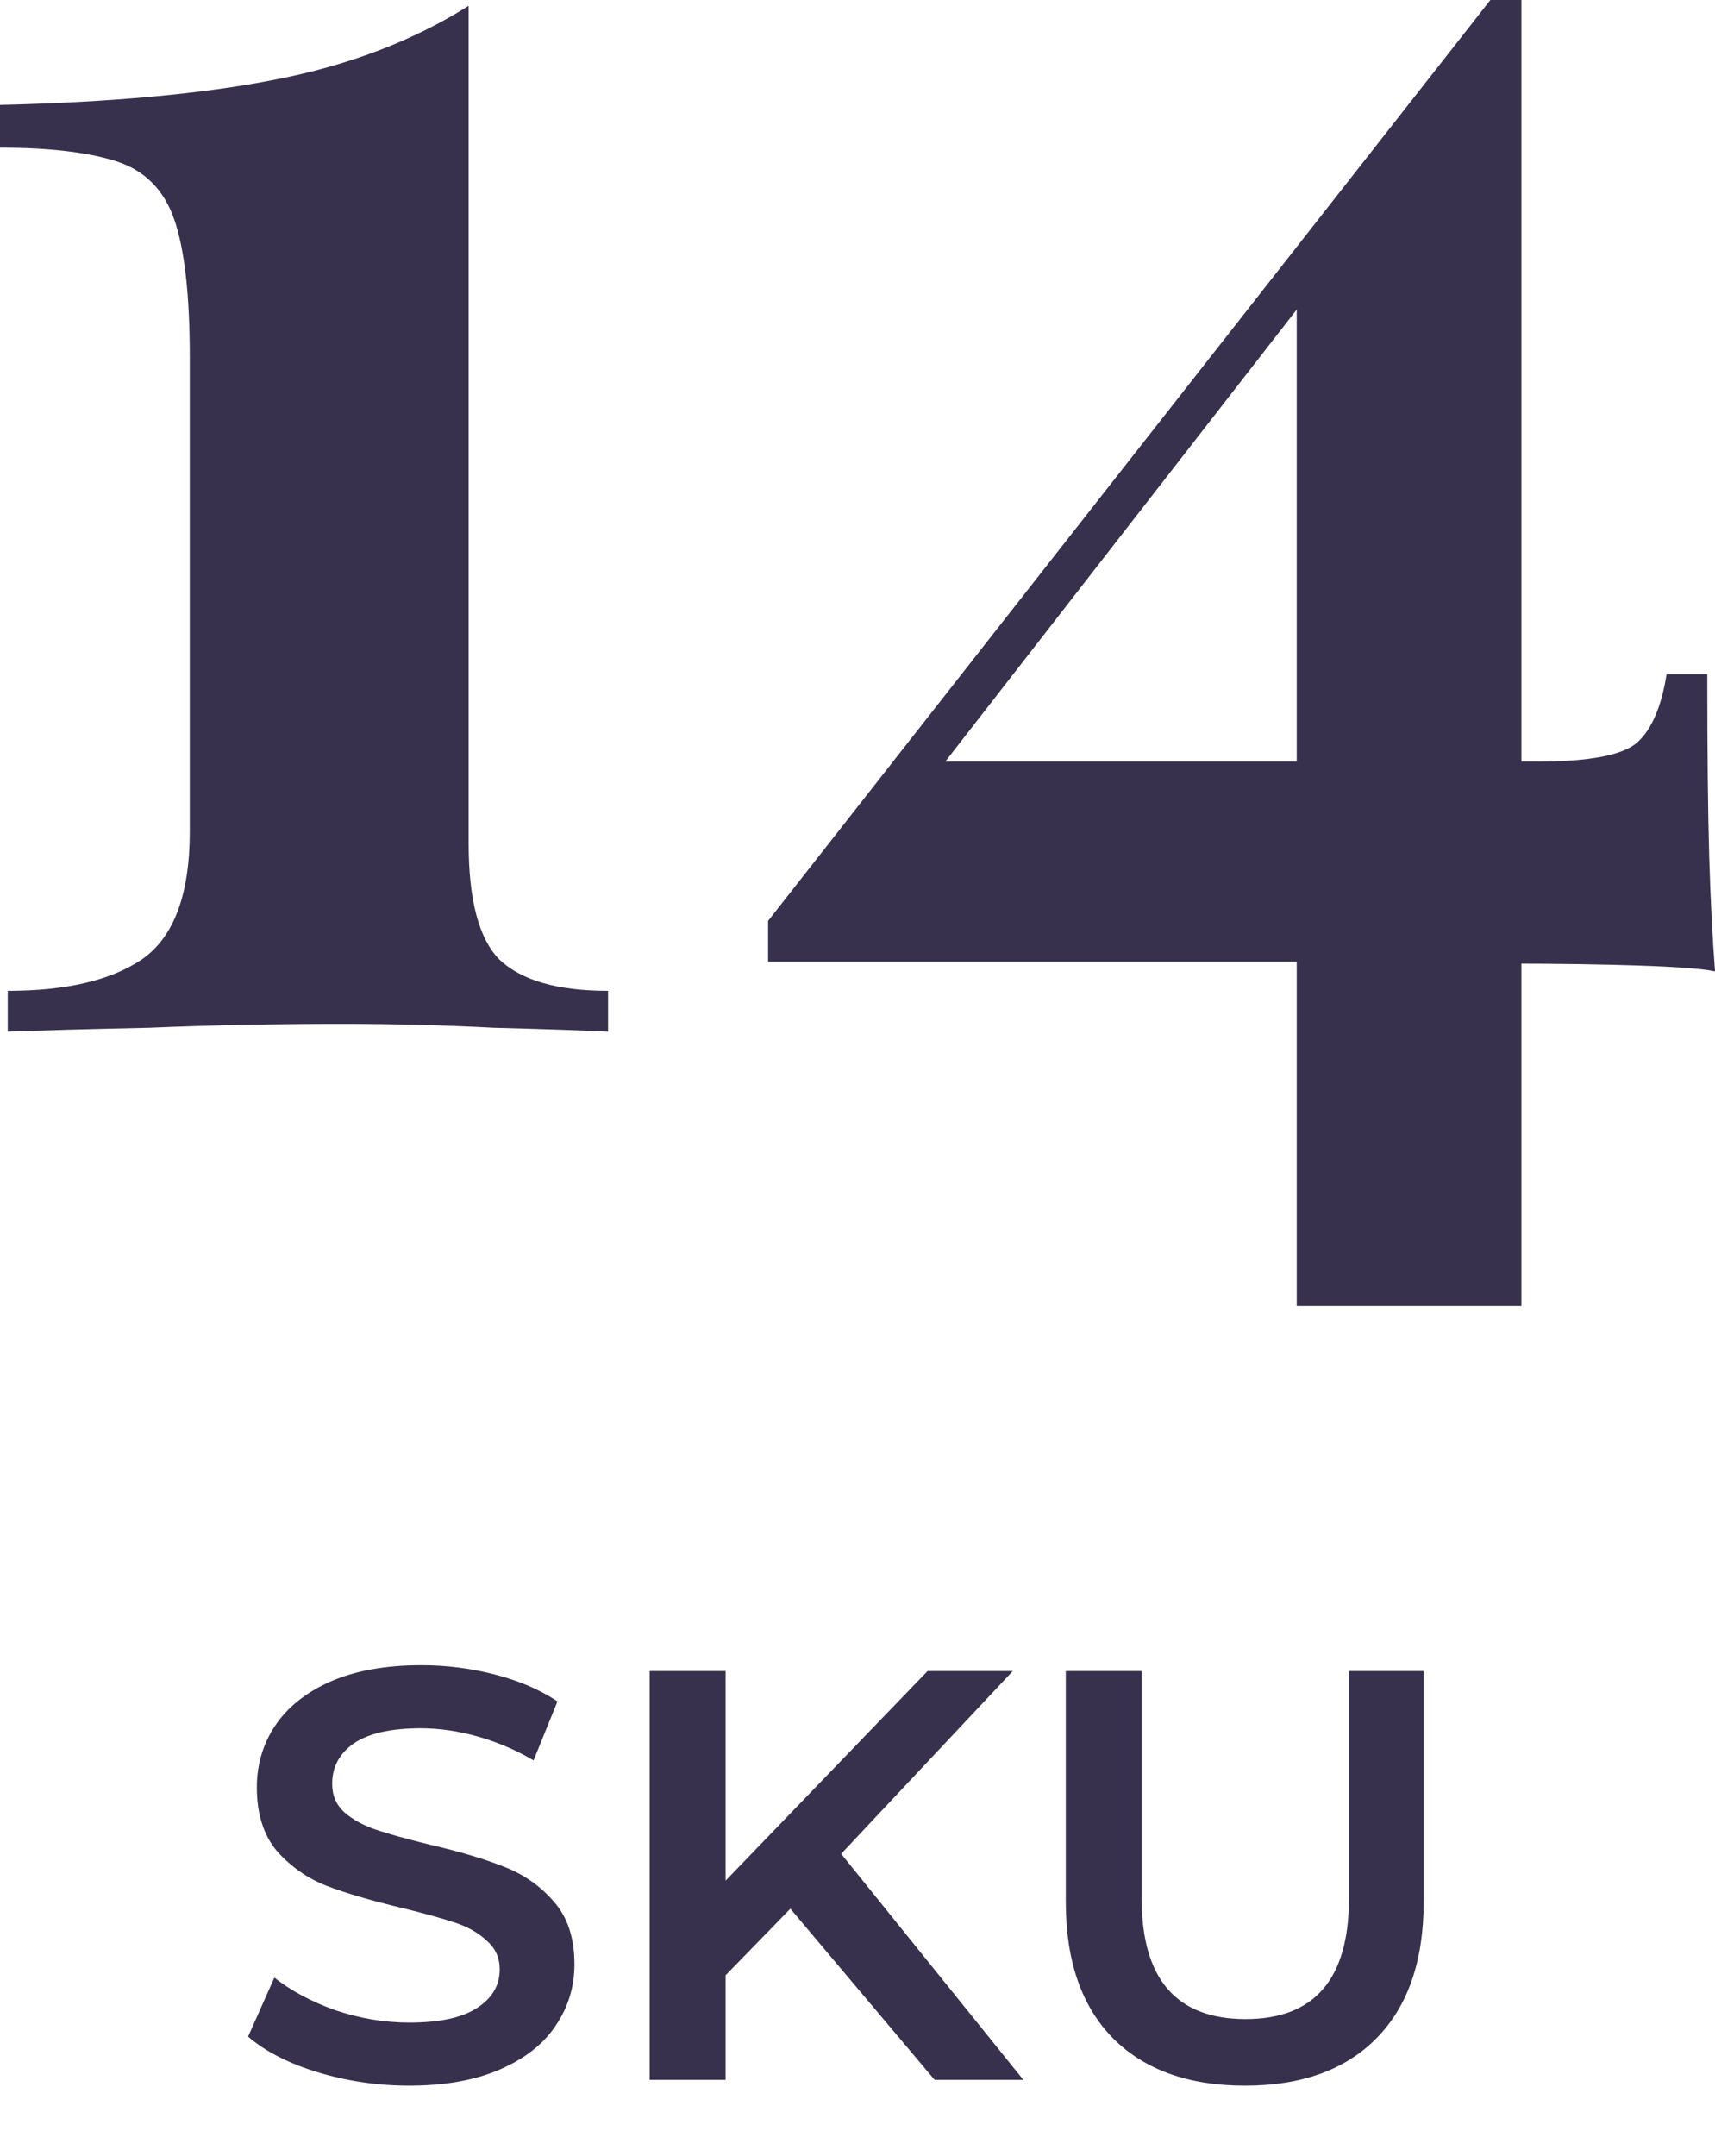 <?xml version="1.0" encoding="UTF-8"?> <svg xmlns="http://www.w3.org/2000/svg" width="113" height="142" viewBox="0 0 113 142" fill="none"> <g clip-path="url(#clip0_1201_85)"> <path d="M30.878 0.384V55.542C30.878 59.295 31.558 61.855 32.919 63.22C34.365 64.585 36.747 65.268 40.064 65.268V67.955C38.363 67.87 35.854 67.785 32.536 67.699C29.304 67.529 25.944 67.443 22.456 67.443C18.118 67.443 13.908 67.529 9.825 67.699C5.827 67.785 2.722 67.87 0.51 67.955V65.268C4.338 65.268 7.273 64.585 9.314 63.22C11.441 61.77 12.504 58.954 12.504 54.774V23.547C12.504 19.452 12.164 16.424 11.483 14.461C10.803 12.499 9.527 11.219 7.656 10.622C5.784 10.025 3.232 9.726 0 9.726V6.911C7.315 6.74 13.355 6.185 18.118 5.247C22.967 4.308 27.22 2.687 30.878 0.384Z" fill="#38314D"></path> <path d="M98.2 0L98.71 3.327L58.901 54.518L60.687 50.167H101.262C104.75 50.167 106.962 49.74 107.897 48.887C108.833 48.034 109.471 46.541 109.811 44.408H112.491C112.491 49.527 112.533 53.537 112.618 56.438C112.703 59.253 112.831 61.77 113.001 63.988C112.235 63.818 110.577 63.69 108.025 63.604C105.473 63.519 102.623 63.476 99.476 63.476C96.328 63.391 93.479 63.348 90.927 63.348H50.607V60.661L98.2 0ZM100.242 0V86H85.44V18.045L98.2 0H100.242Z" fill="#38314D"></path> <path d="M26.963 137.385C24.886 137.385 22.873 137.09 20.924 136.5C19 135.91 17.475 135.128 16.346 134.154L18.077 130.268C19.18 131.14 20.526 131.858 22.116 132.423C23.732 132.961 25.347 133.23 26.963 133.23C28.963 133.23 30.451 132.91 31.425 132.269C32.425 131.628 32.925 130.781 32.925 129.73C32.925 128.961 32.643 128.332 32.079 127.845C31.541 127.332 30.848 126.935 30.002 126.653C29.156 126.371 28.002 126.05 26.54 125.691C24.488 125.204 22.822 124.716 21.539 124.229C20.283 123.742 19.193 122.985 18.27 121.96C17.372 120.908 16.923 119.498 16.923 117.728C16.923 116.241 17.321 114.895 18.116 113.689C18.936 112.459 20.154 111.484 21.77 110.766C23.411 110.048 25.412 109.689 27.771 109.689C29.412 109.689 31.028 109.894 32.617 110.304C34.208 110.715 35.579 111.305 36.733 112.074L35.156 115.959C33.977 115.267 32.746 114.741 31.463 114.382C30.181 114.023 28.938 113.843 27.732 113.843C25.758 113.843 24.283 114.177 23.309 114.843C22.36 115.51 21.886 116.395 21.886 117.498C21.886 118.267 22.155 118.895 22.693 119.382C23.257 119.87 23.963 120.254 24.809 120.536C25.655 120.819 26.809 121.139 28.271 121.498C30.271 121.96 31.912 122.447 33.194 122.96C34.477 123.447 35.567 124.204 36.464 125.229C37.387 126.255 37.849 127.64 37.849 129.384C37.849 130.871 37.439 132.217 36.618 133.423C35.823 134.628 34.605 135.59 32.964 136.308C31.323 137.026 29.322 137.385 26.963 137.385ZM52.078 125.729L47.808 130.115V137H42.807V110.074H47.808V123.883L61.117 110.074H66.733L55.424 122.114L67.426 137H61.579L52.078 125.729ZM82.033 137.385C78.315 137.385 75.417 136.346 73.34 134.269C71.263 132.166 70.224 129.166 70.224 125.268V110.074H75.225V125.075C75.225 130.358 77.507 133 82.072 133C86.611 133 88.88 130.358 88.88 125.075V110.074H93.804V125.268C93.804 129.166 92.766 132.166 90.688 134.269C88.637 136.346 85.752 137.385 82.033 137.385Z" fill="#38314D"></path> </g> <defs> <clipPath id="clip0_1201_85"> <rect width="113" height="142" fill="white"></rect> </clipPath> </defs> </svg> 